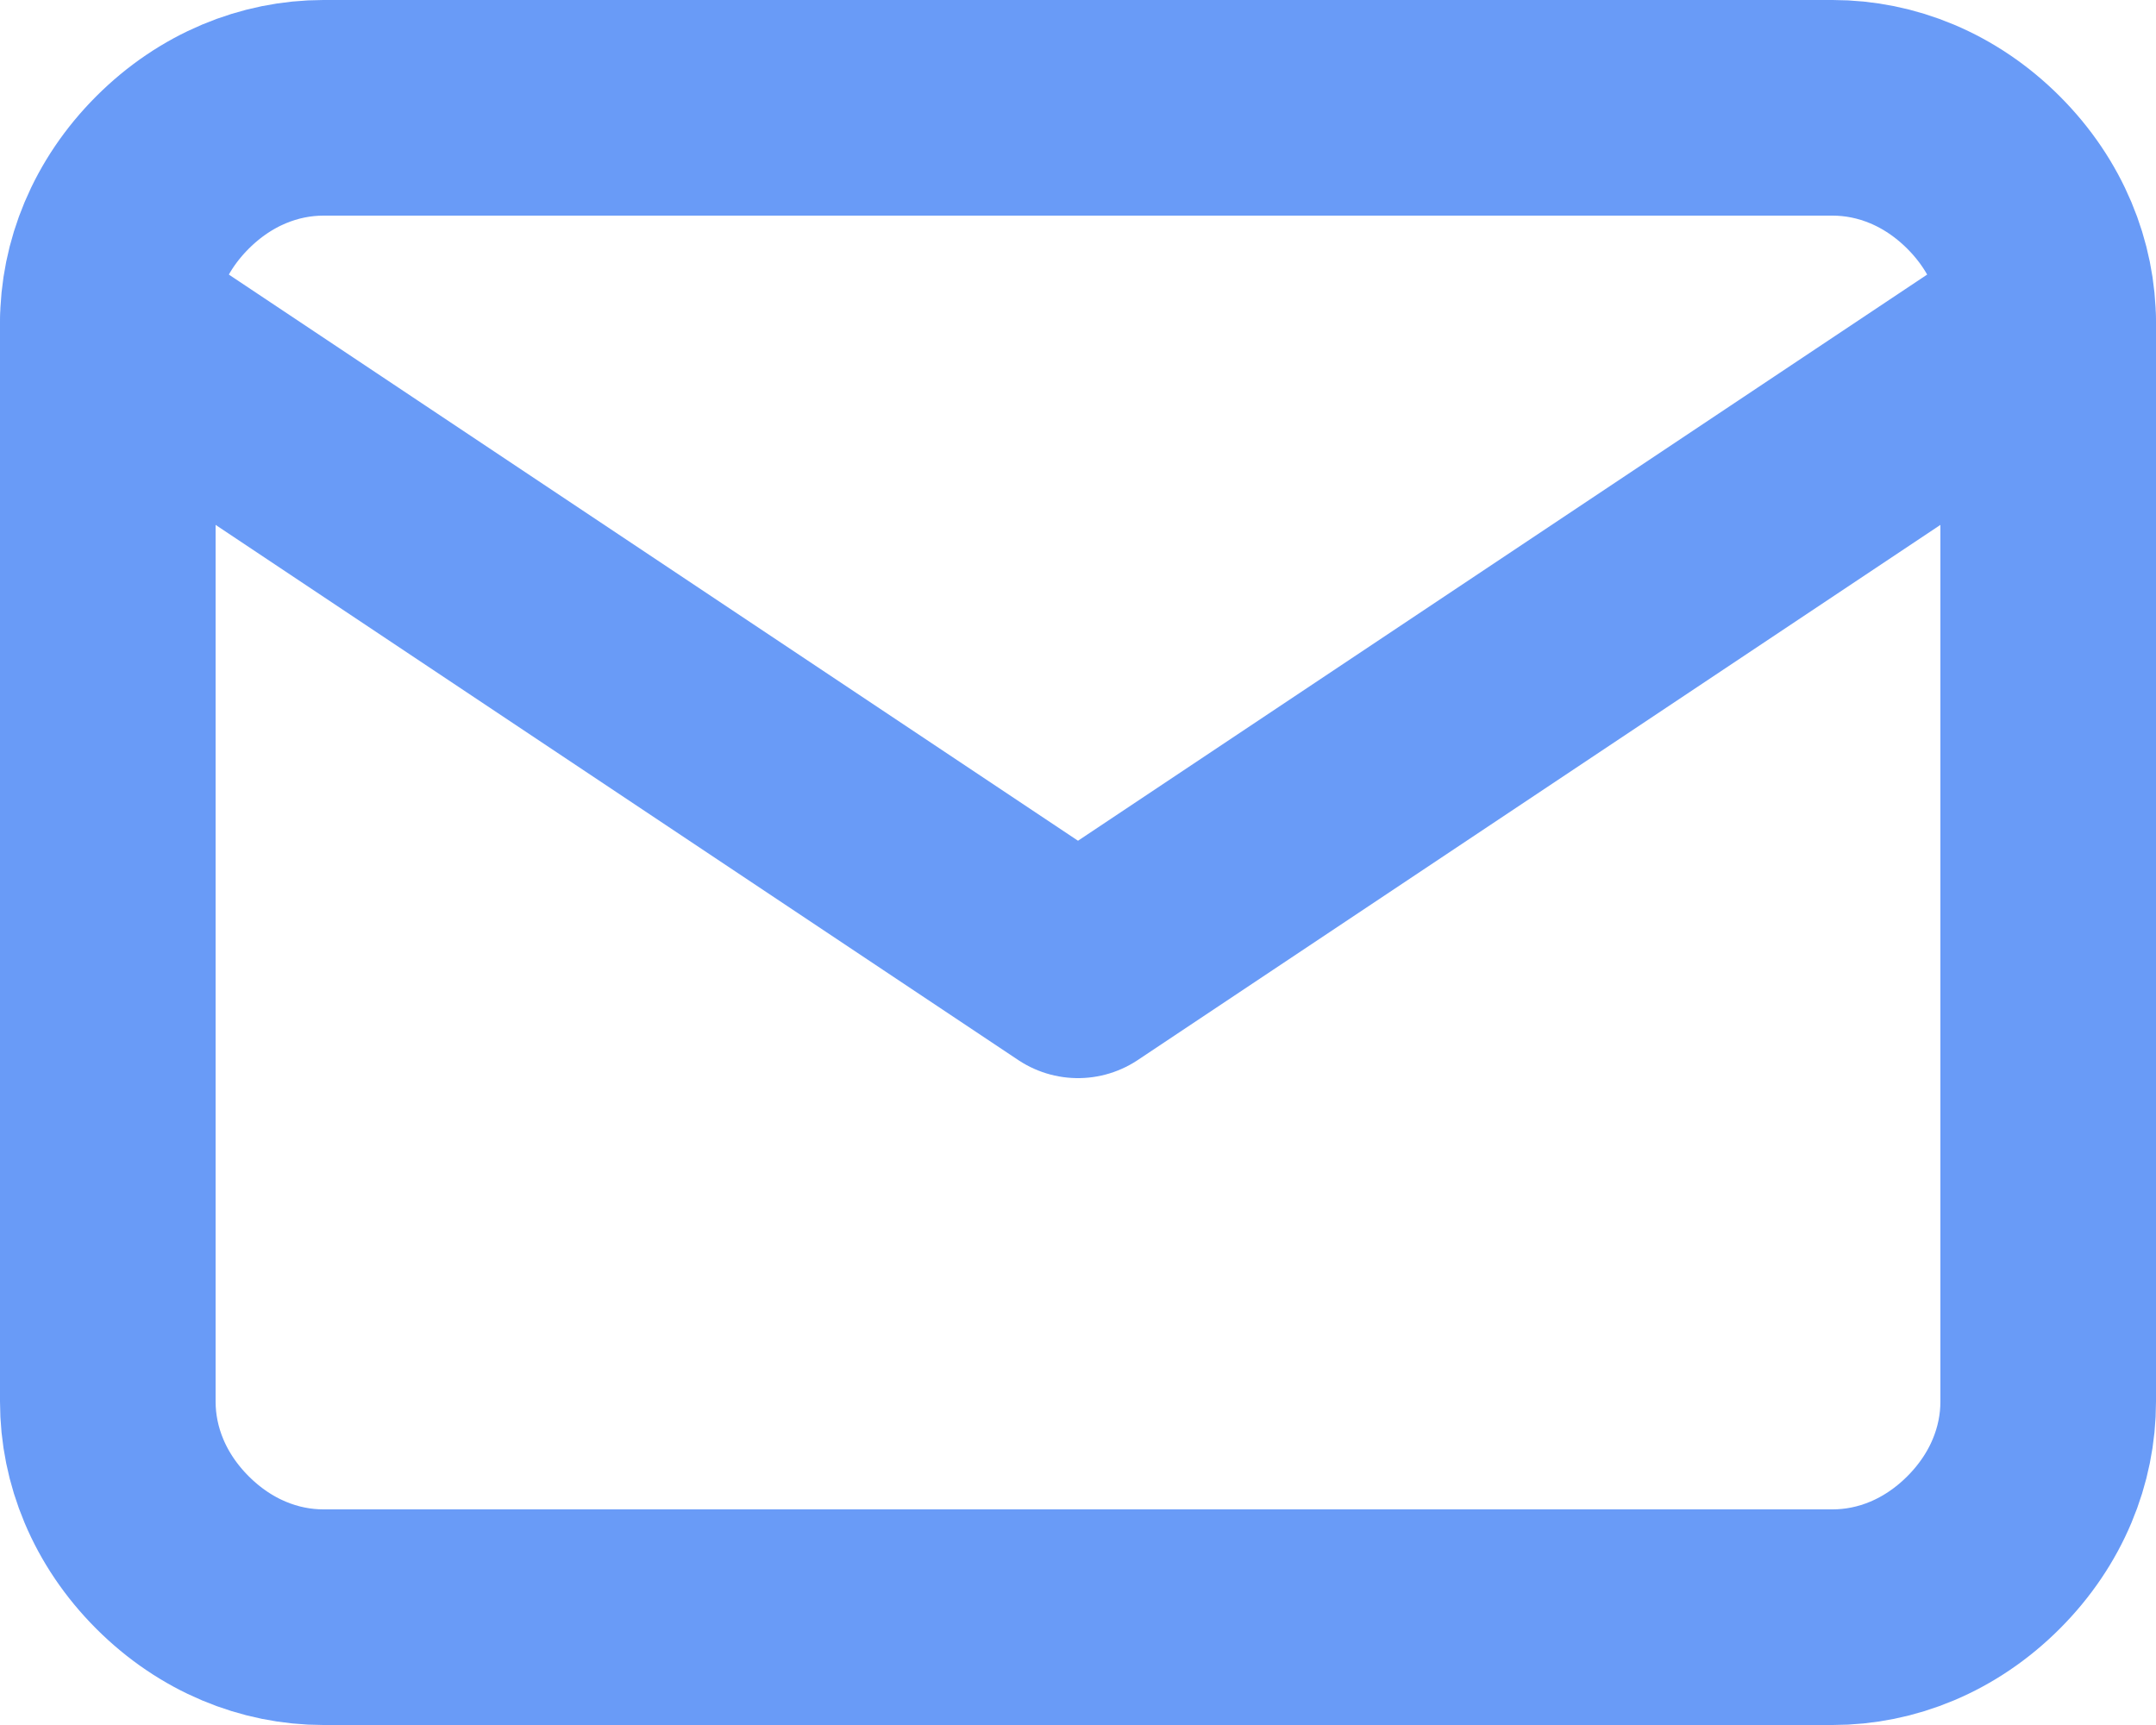 <?xml version="1.0" encoding="utf-8"?>
<!-- Generator: $$$/GeneralStr/196=Adobe Illustrator 27.6.0, SVG Export Plug-In . SVG Version: 6.00 Build 0)  -->
<svg version="1.1" id="Livello_1" xmlns="http://www.w3.org/2000/svg" xmlns:xlink="http://www.w3.org/1999/xlink" x="0px" y="0px"
	 viewBox="0 0 20 16" style="enable-background:new 0 0 20 16;" xml:space="preserve">
<style type="text/css">
	.st0{fill:none;stroke:#699BF7;stroke-width:2;stroke-linecap:round;stroke-linejoin:round;}
</style>
<path class="st0" d="M1,3c0-0.5,0.2-1,0.6-1.4S2.5,1,3,1h14c0.5,0,1,0.2,1.4,0.6S19,2.5,19,3v10c0,0.5-0.2,1-0.6,1.4
	C18,14.8,17.5,15,17,15H3c-0.5,0-1-0.2-1.4-0.6C1.2,14,1,13.5,1,13V3z"/>
<path class="st0" d="M1,3l9,6l9-6"/>
</svg>
